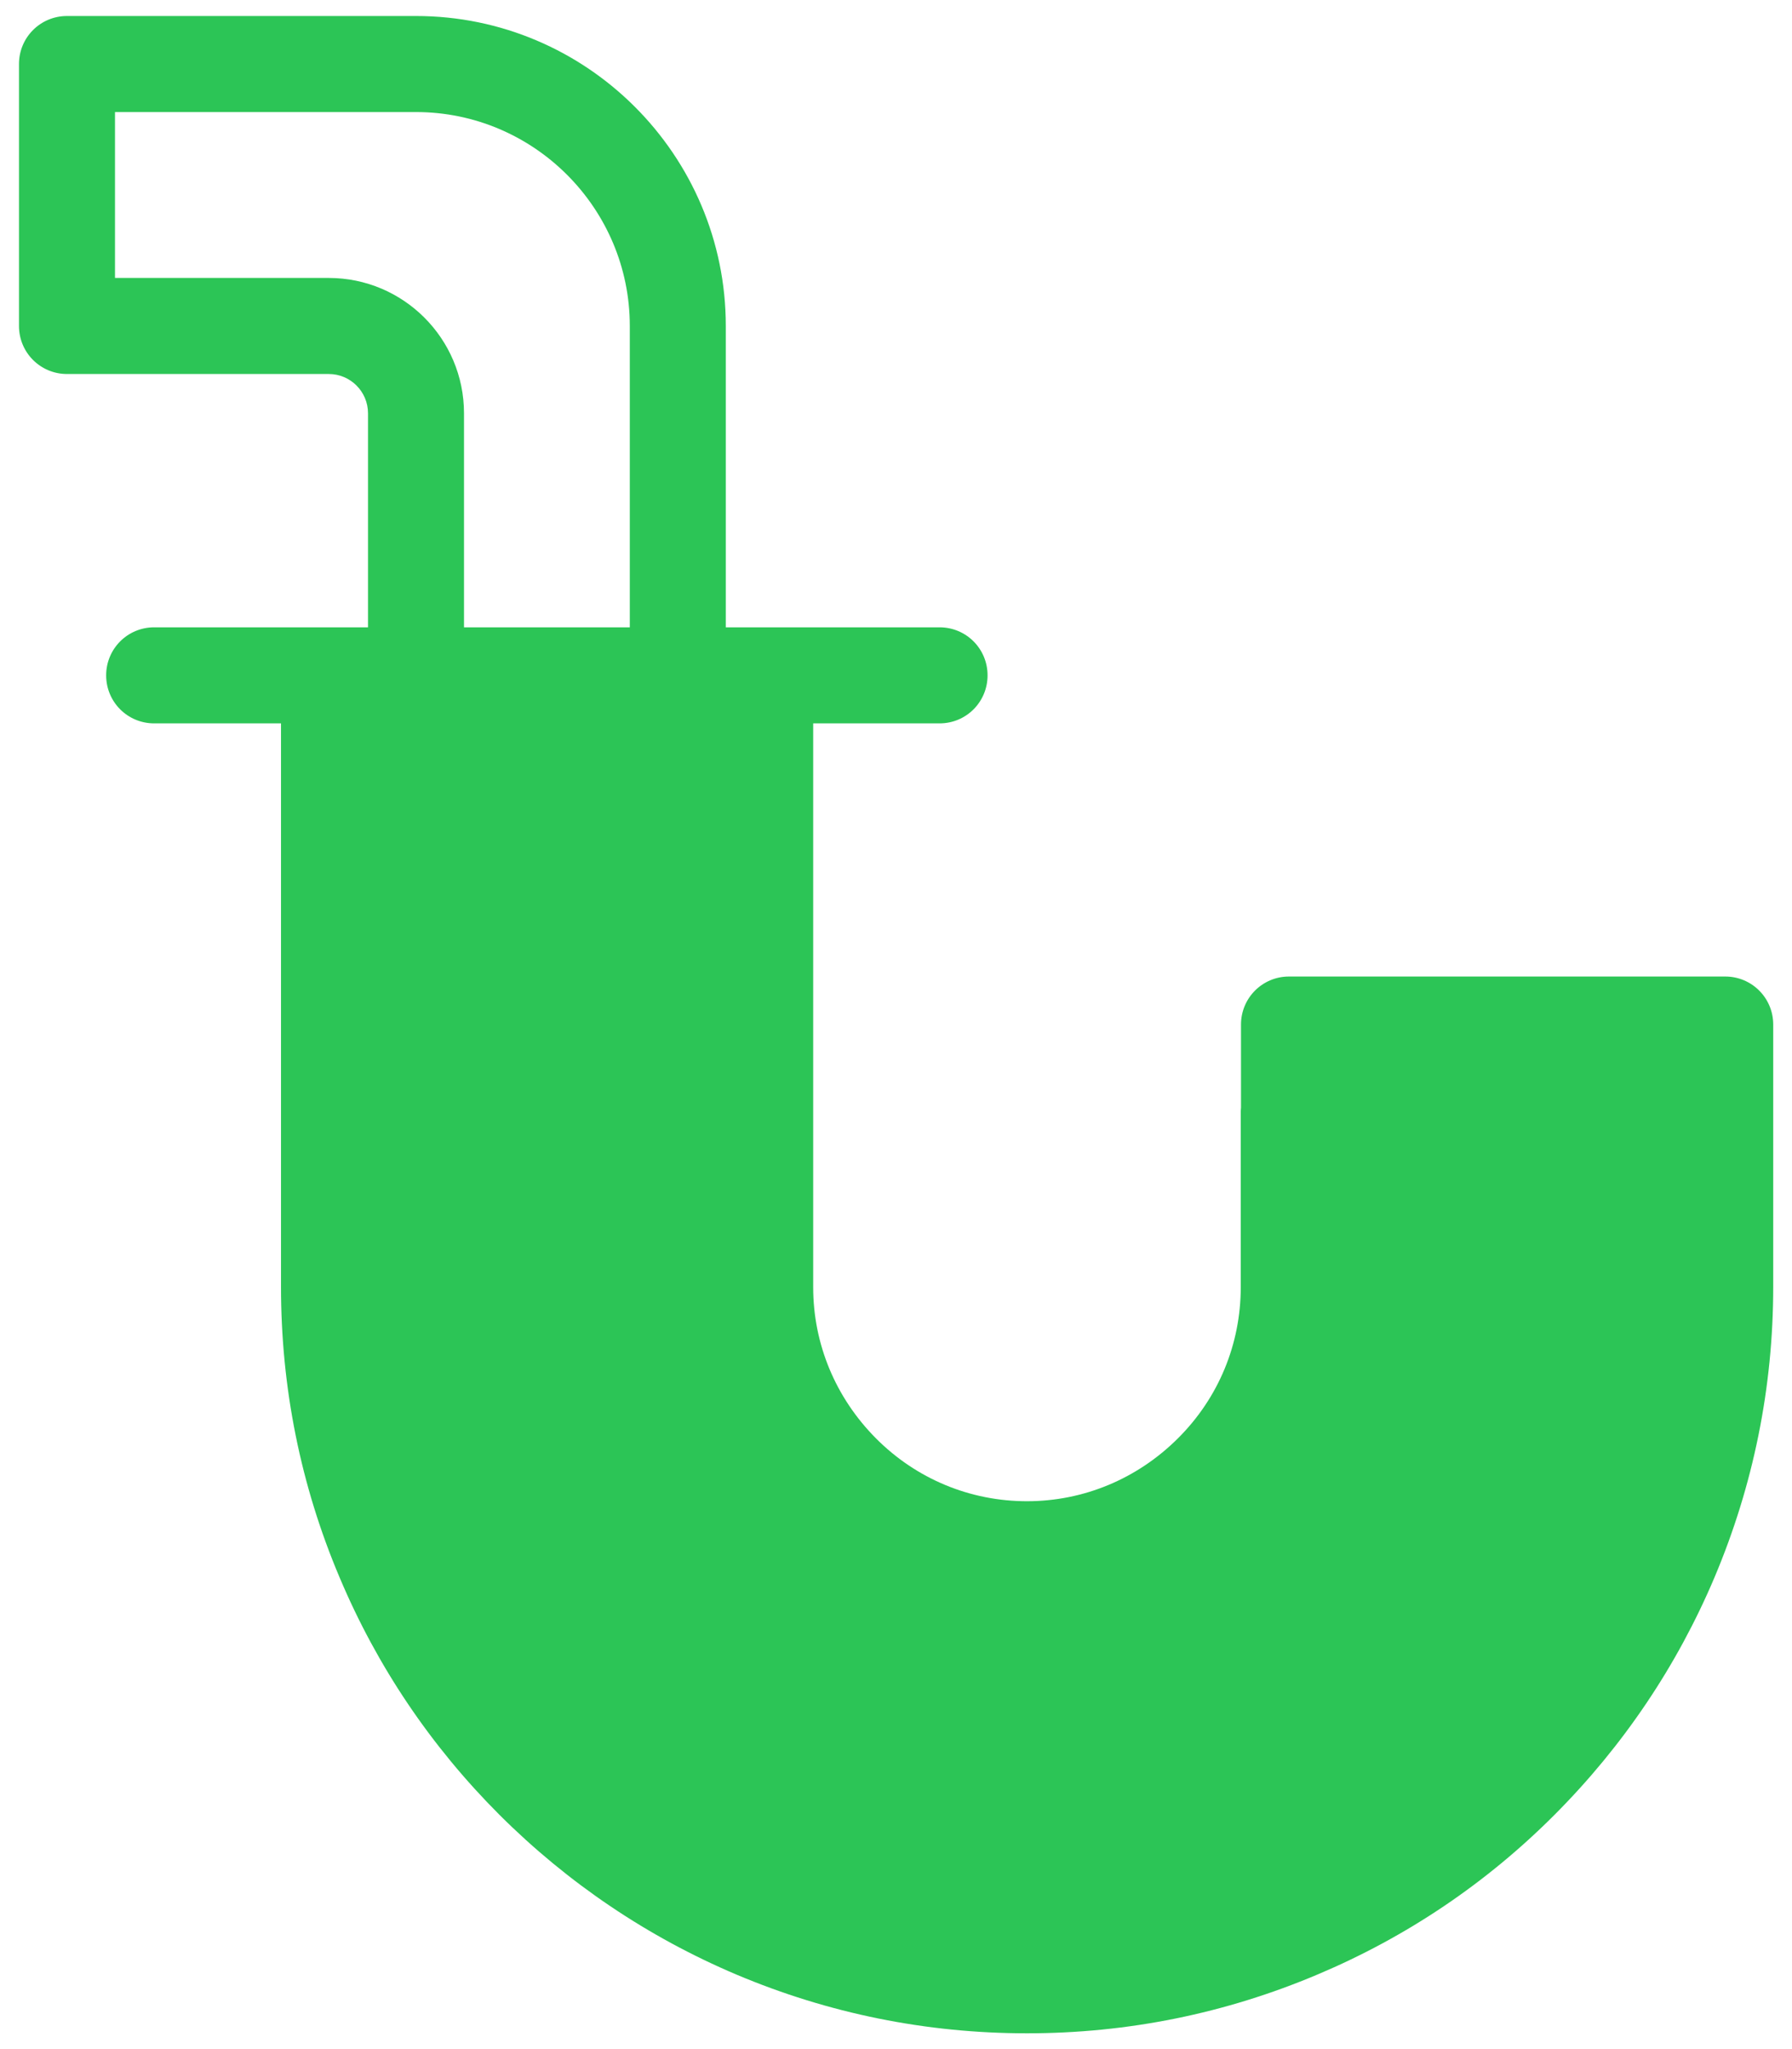 <svg width="42" height="48" viewBox="0 0 42 48" fill="none" xmlns="http://www.w3.org/2000/svg">
<path fill-rule="evenodd" clip-rule="evenodd" d="M9.75 0.375C13.753 0.375 17.011 3.633 17.011 7.636V14.695H22.021C22.645 14.695 23.146 15.197 23.146 15.82C23.146 16.444 22.645 16.945 22.021 16.945H19.059V30.154C19.059 31.485 19.584 32.742 20.53 33.693C21.477 34.645 22.738 35.166 24.069 35.166C25.401 35.166 26.657 34.64 27.608 33.693C28.56 32.746 29.08 31.485 29.08 30.154V26.062C29.08 26.024 29.082 25.985 29.086 25.947V24C29.086 23.377 29.587 22.875 30.211 22.875H40.435C41.058 22.875 41.56 23.377 41.56 24V30.141C41.56 32.503 41.095 34.791 40.185 36.947C39.304 39.028 38.043 40.898 36.44 42.506C34.837 44.114 32.962 45.375 30.881 46.252C28.72 47.166 26.433 47.63 24.07 47.63C21.708 47.63 19.42 47.165 17.264 46.256C15.183 45.375 13.313 44.114 11.705 42.511C10.097 40.903 8.836 39.032 7.959 36.951C7.045 34.795 6.586 32.503 6.586 30.145V16.945H3.613C2.99 16.945 2.488 16.444 2.488 15.82C2.488 15.197 2.99 14.695 3.613 14.695H8.625V9.68C8.625 9.173 8.212 8.761 7.706 8.761H1.57C0.947 8.761 0.445 8.259 0.445 7.636V1.5C0.445 0.877 0.947 0.375 1.57 0.375H9.75ZM2.695 6.511H7.706C9.454 6.511 10.875 7.931 10.875 9.68V14.695H14.761V7.636C14.761 4.875 12.511 2.625 9.75 2.625H2.695V6.511Z" fill="#2CC556"/>
</svg>
